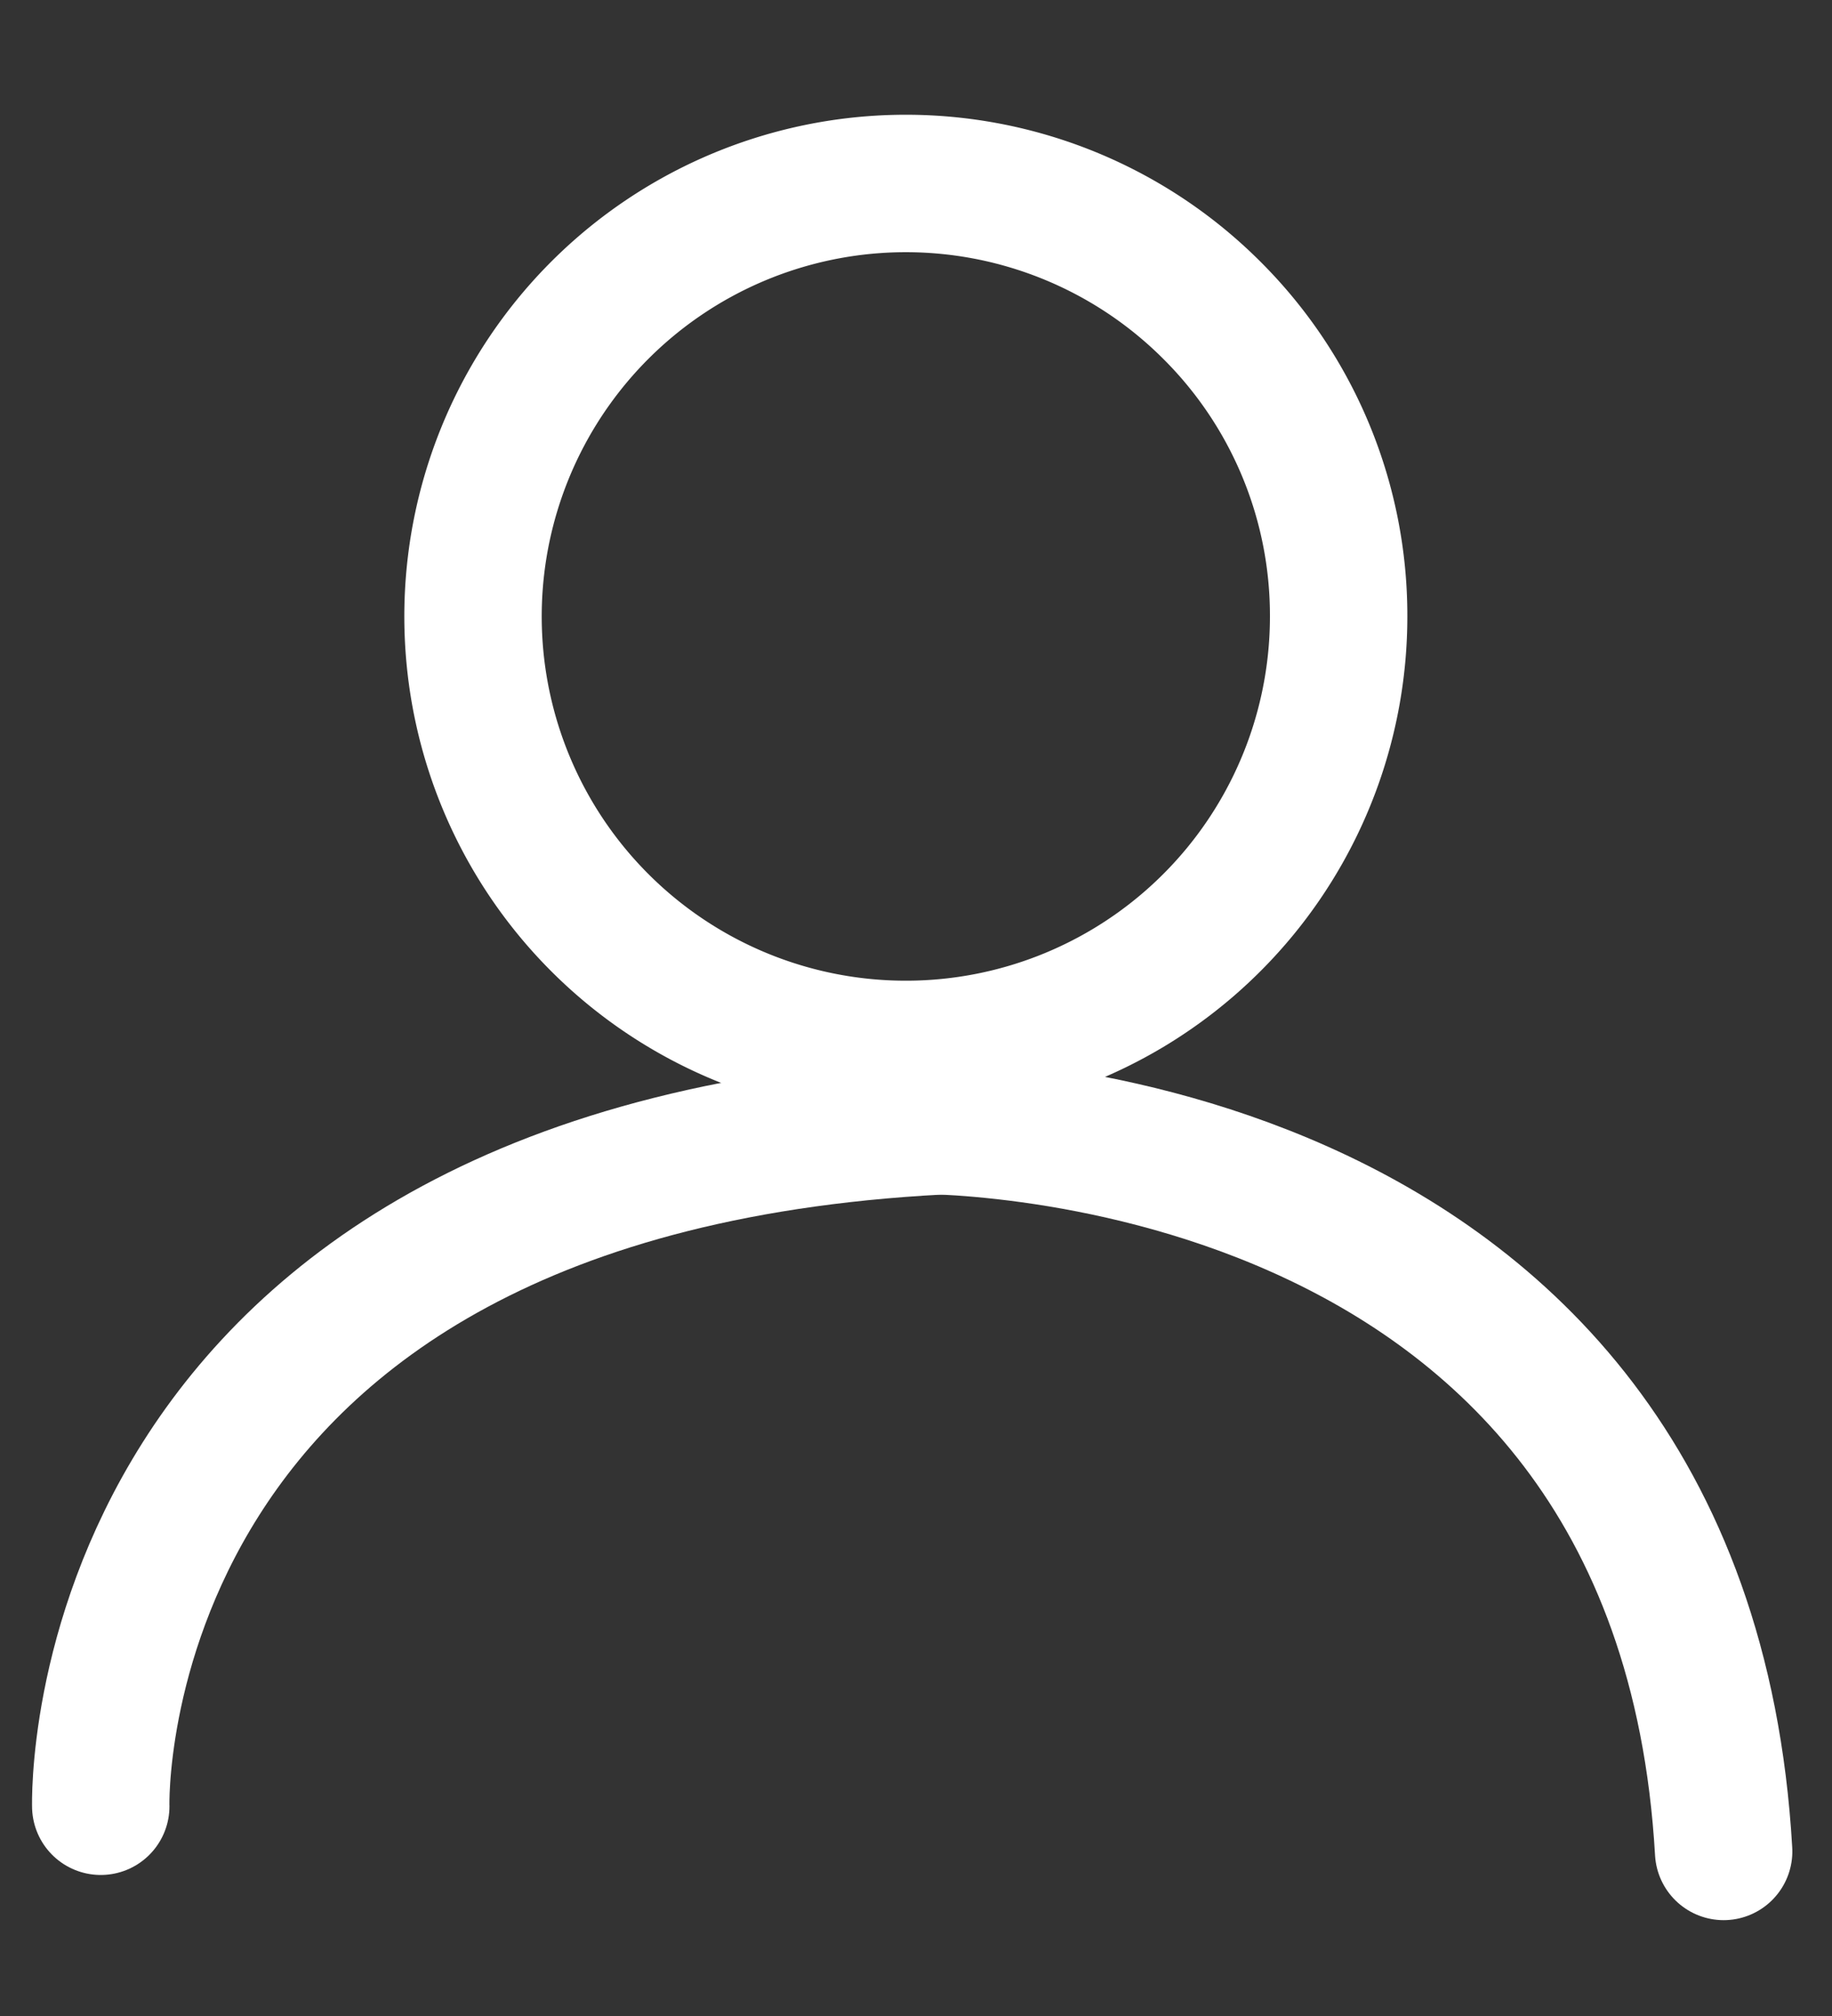 <svg xmlns="http://www.w3.org/2000/svg" width="20" height="22" viewBox="0 0 20 22">
    <rect x="0" y="0" width="20" height="22" fill="#333333" stroke="none"/>
    <defs>
        <style>
            .cls-3{fill:none;stroke:#fff;stroke-width:1.5px;stroke-linecap:round}
        </style>
    </defs>
    <g id="icon_my" transform="translate(1.1 12.277)">
        <path id="Boundary" fill="none" d="M0 0H20V22H0z" transform="translate(-1.1 -12.277)"/>
        <path id="패스_1482" fill="none" stroke="#fff" stroke-width="1.5px" d="M513.059 585.9a4.725 4.725 0 1 1-1.383-3.341 4.7 4.7 0 0 1 1.383 3.341z" transform="translate(-499.545 -591.449)"/>
        <path id="패스_1614" d="M2030.441 11786.954s-.214-7.044 9.38-7.435" class="cls-3" transform="translate(-2030.441 -11779.52)"/>
        <path id="패스_1615" d="M0 8.887S-.18.466 7.926 0" class="cls-3" transform="rotate(90 8.858 8.859)"/>
    </g>
</svg>
